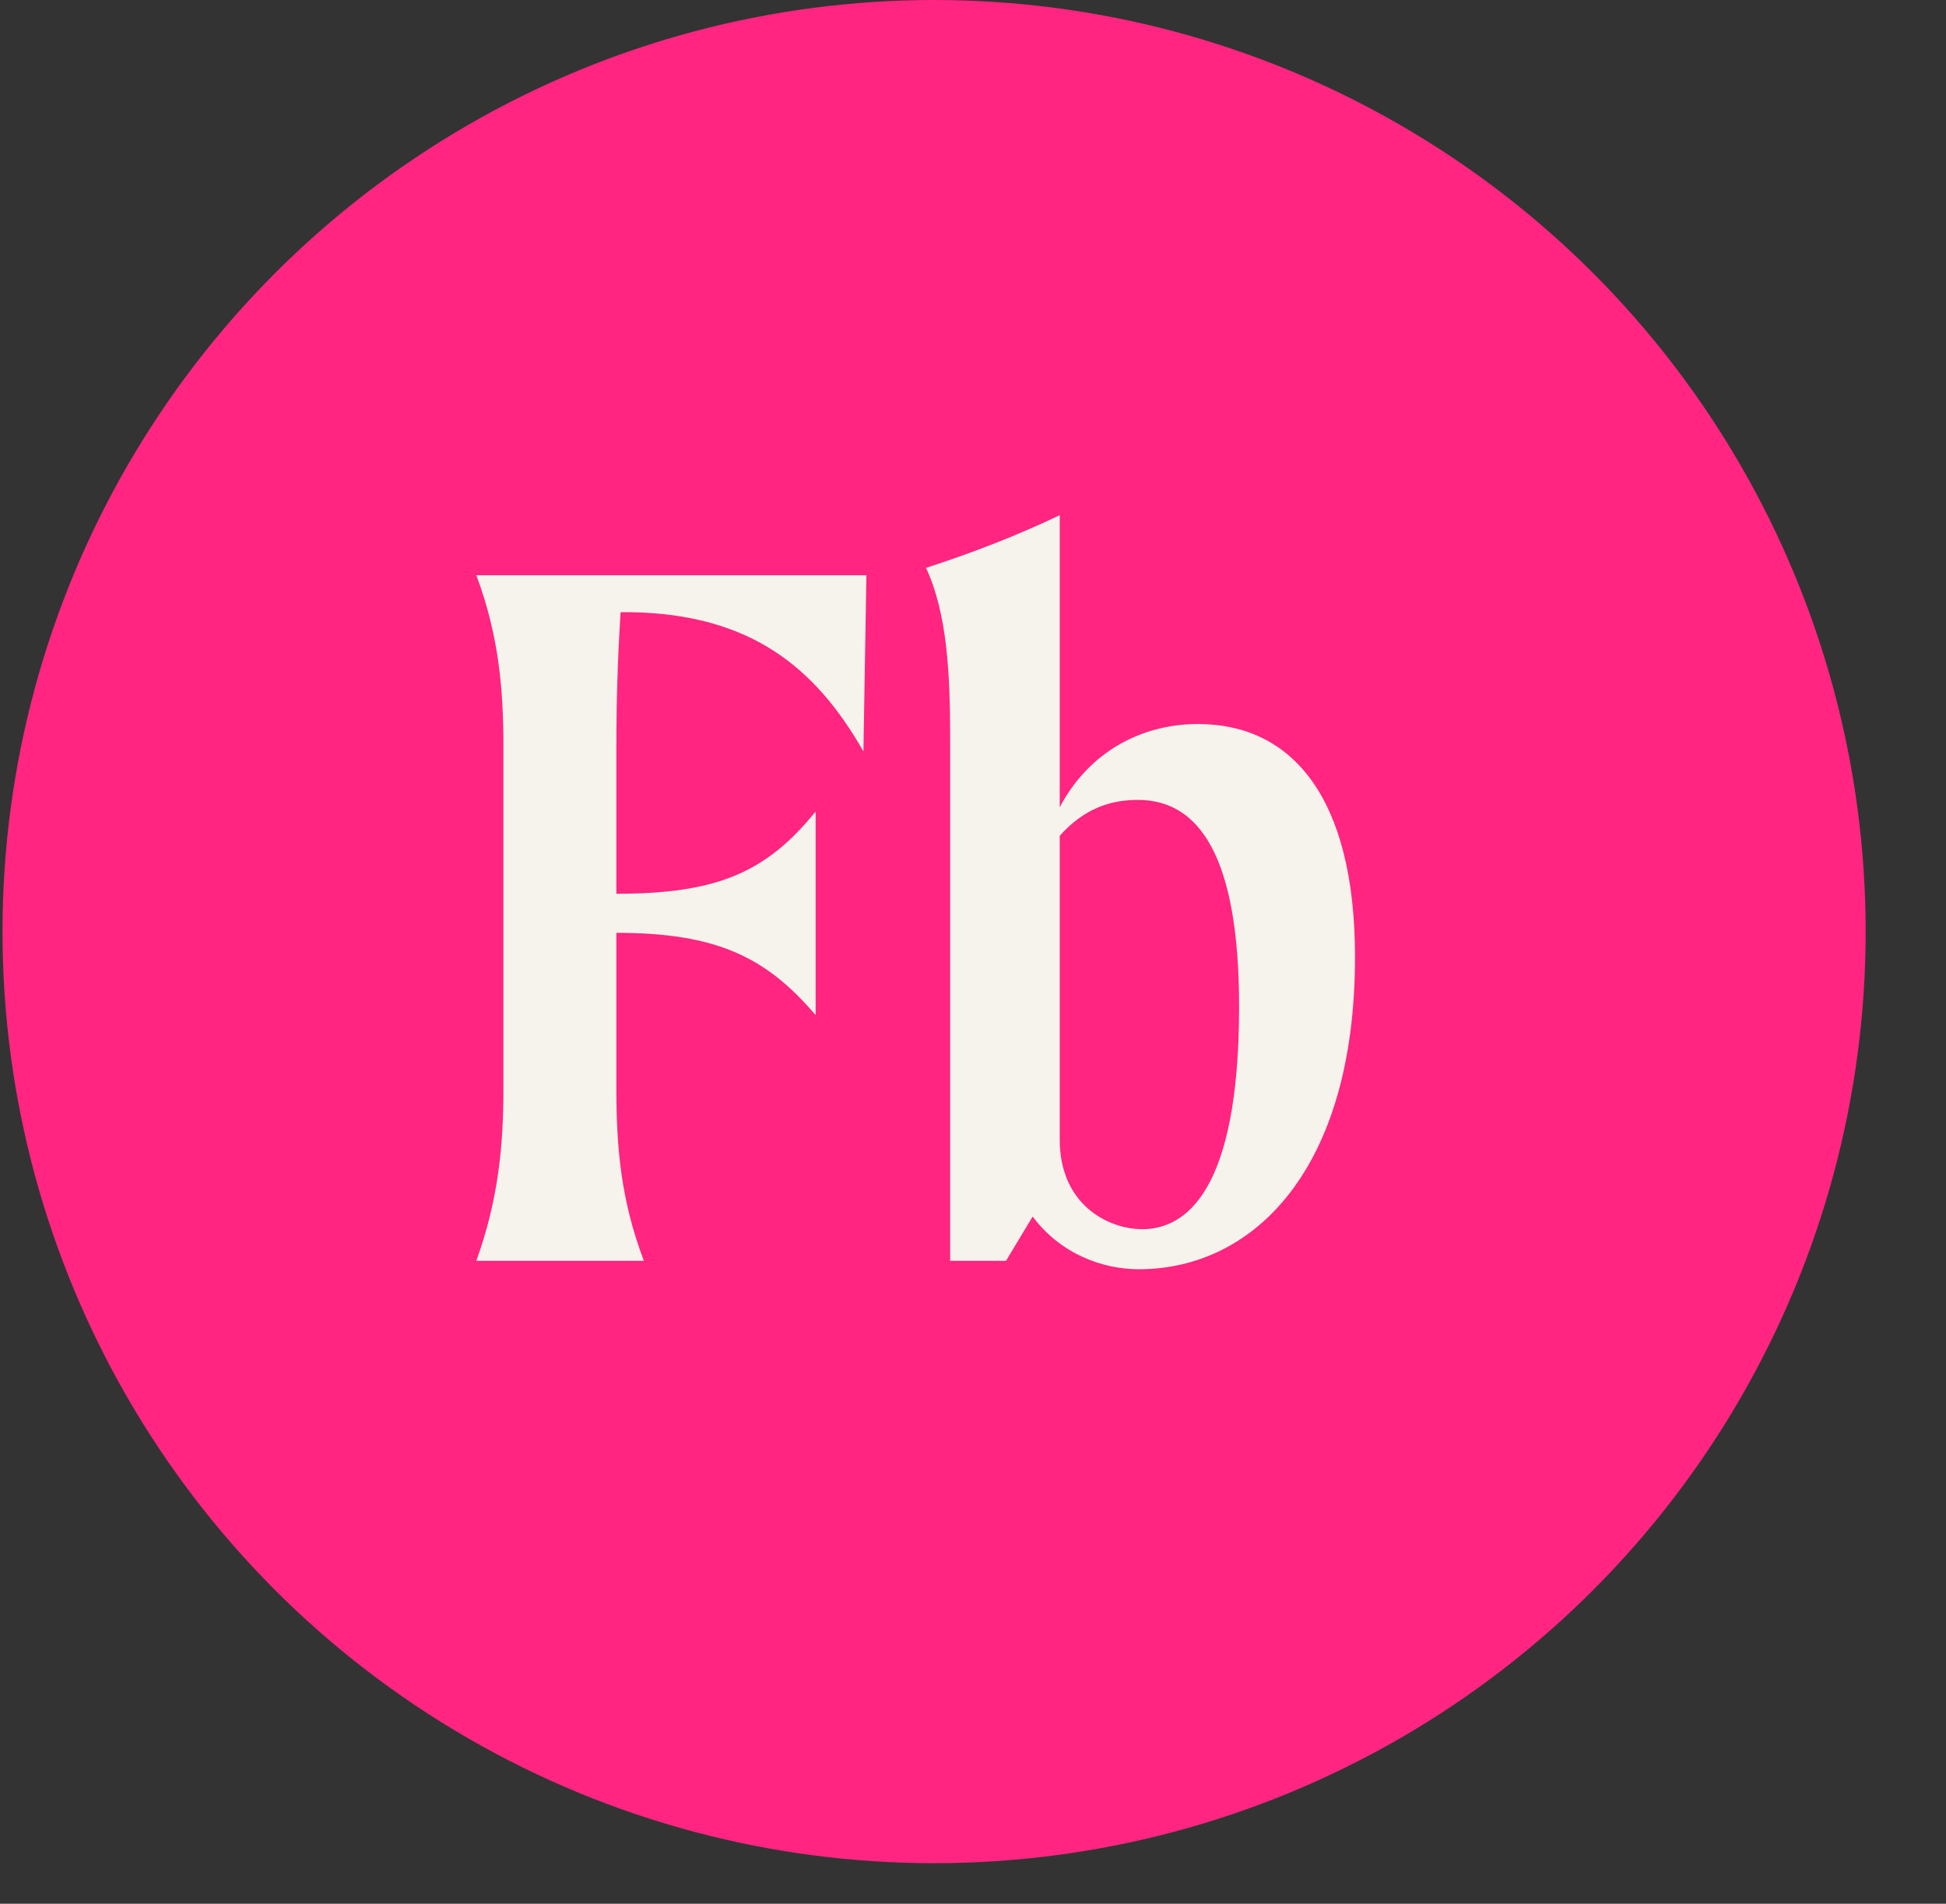 <?xml version="1.0" encoding="UTF-8"?>
<svg width="46px" height="45px" viewBox="0 0 46 45" version="1.1" xmlns="http://www.w3.org/2000/svg" xmlns:xlink="http://www.w3.org/1999/xlink">
    <rect x="0" y="0" width="46" height="45" fill="#333333" stroke="none"/>
    <title>Group 2</title>
    <g id="Page-1" stroke="none" stroke-width="1" fill="none" fill-rule="evenodd">
        <g id="footer" transform="translate(-1224, -87)" fill-rule="nonzero">
            <g id="Group-2" transform="translate(1224.059, 87)">
                <circle id="Oval" fill="#FF2580" cx="22.021" cy="22.021" r="22.021"></circle>
                <path d="M14.611,14.471 C14.541,15.568 14.511,16.59 14.511,17.662 L14.511,21.127 C16.881,21.127 18.051,20.629 19.221,19.183 L19.221,23.994 C18.051,22.623 16.881,22.05 14.511,22.05 L14.511,25.739 C14.511,27.085 14.611,28.357 15.161,29.803 L11.201,29.803 C11.721,28.357 11.841,27.085 11.841,25.739 L11.841,17.662 C11.841,16.316 11.741,15.044 11.201,13.598 L20.421,13.598 L20.351,17.762 C19.201,15.742 17.651,14.521 14.861,14.471 L14.611,14.471 Z M28.261,17.114 C30.451,17.114 31.971,18.809 31.971,22.623 C31.971,27.659 29.561,30.002 26.861,30.002 C26.021,30.002 25.021,29.653 24.351,28.756 L23.721,29.803 L22.401,29.803 L22.401,17.463 C22.401,15.917 22.331,14.496 21.831,13.424 C22.901,13.075 23.951,12.676 24.991,12.178 L24.991,19.083 C25.671,17.787 26.911,17.114 28.261,17.114 Z M26.941,29.055 C27.961,29.055 29.231,28.182 29.231,23.795 C29.231,20.23 28.281,18.908 26.841,18.908 C26.191,18.908 25.571,19.108 24.991,19.756 L24.991,26.936 C24.991,28.481 26.141,29.055 26.941,29.055 Z" id="Shape" fill="#F5F3EB"></path>
            </g>
        </g>
    </g>
</svg>